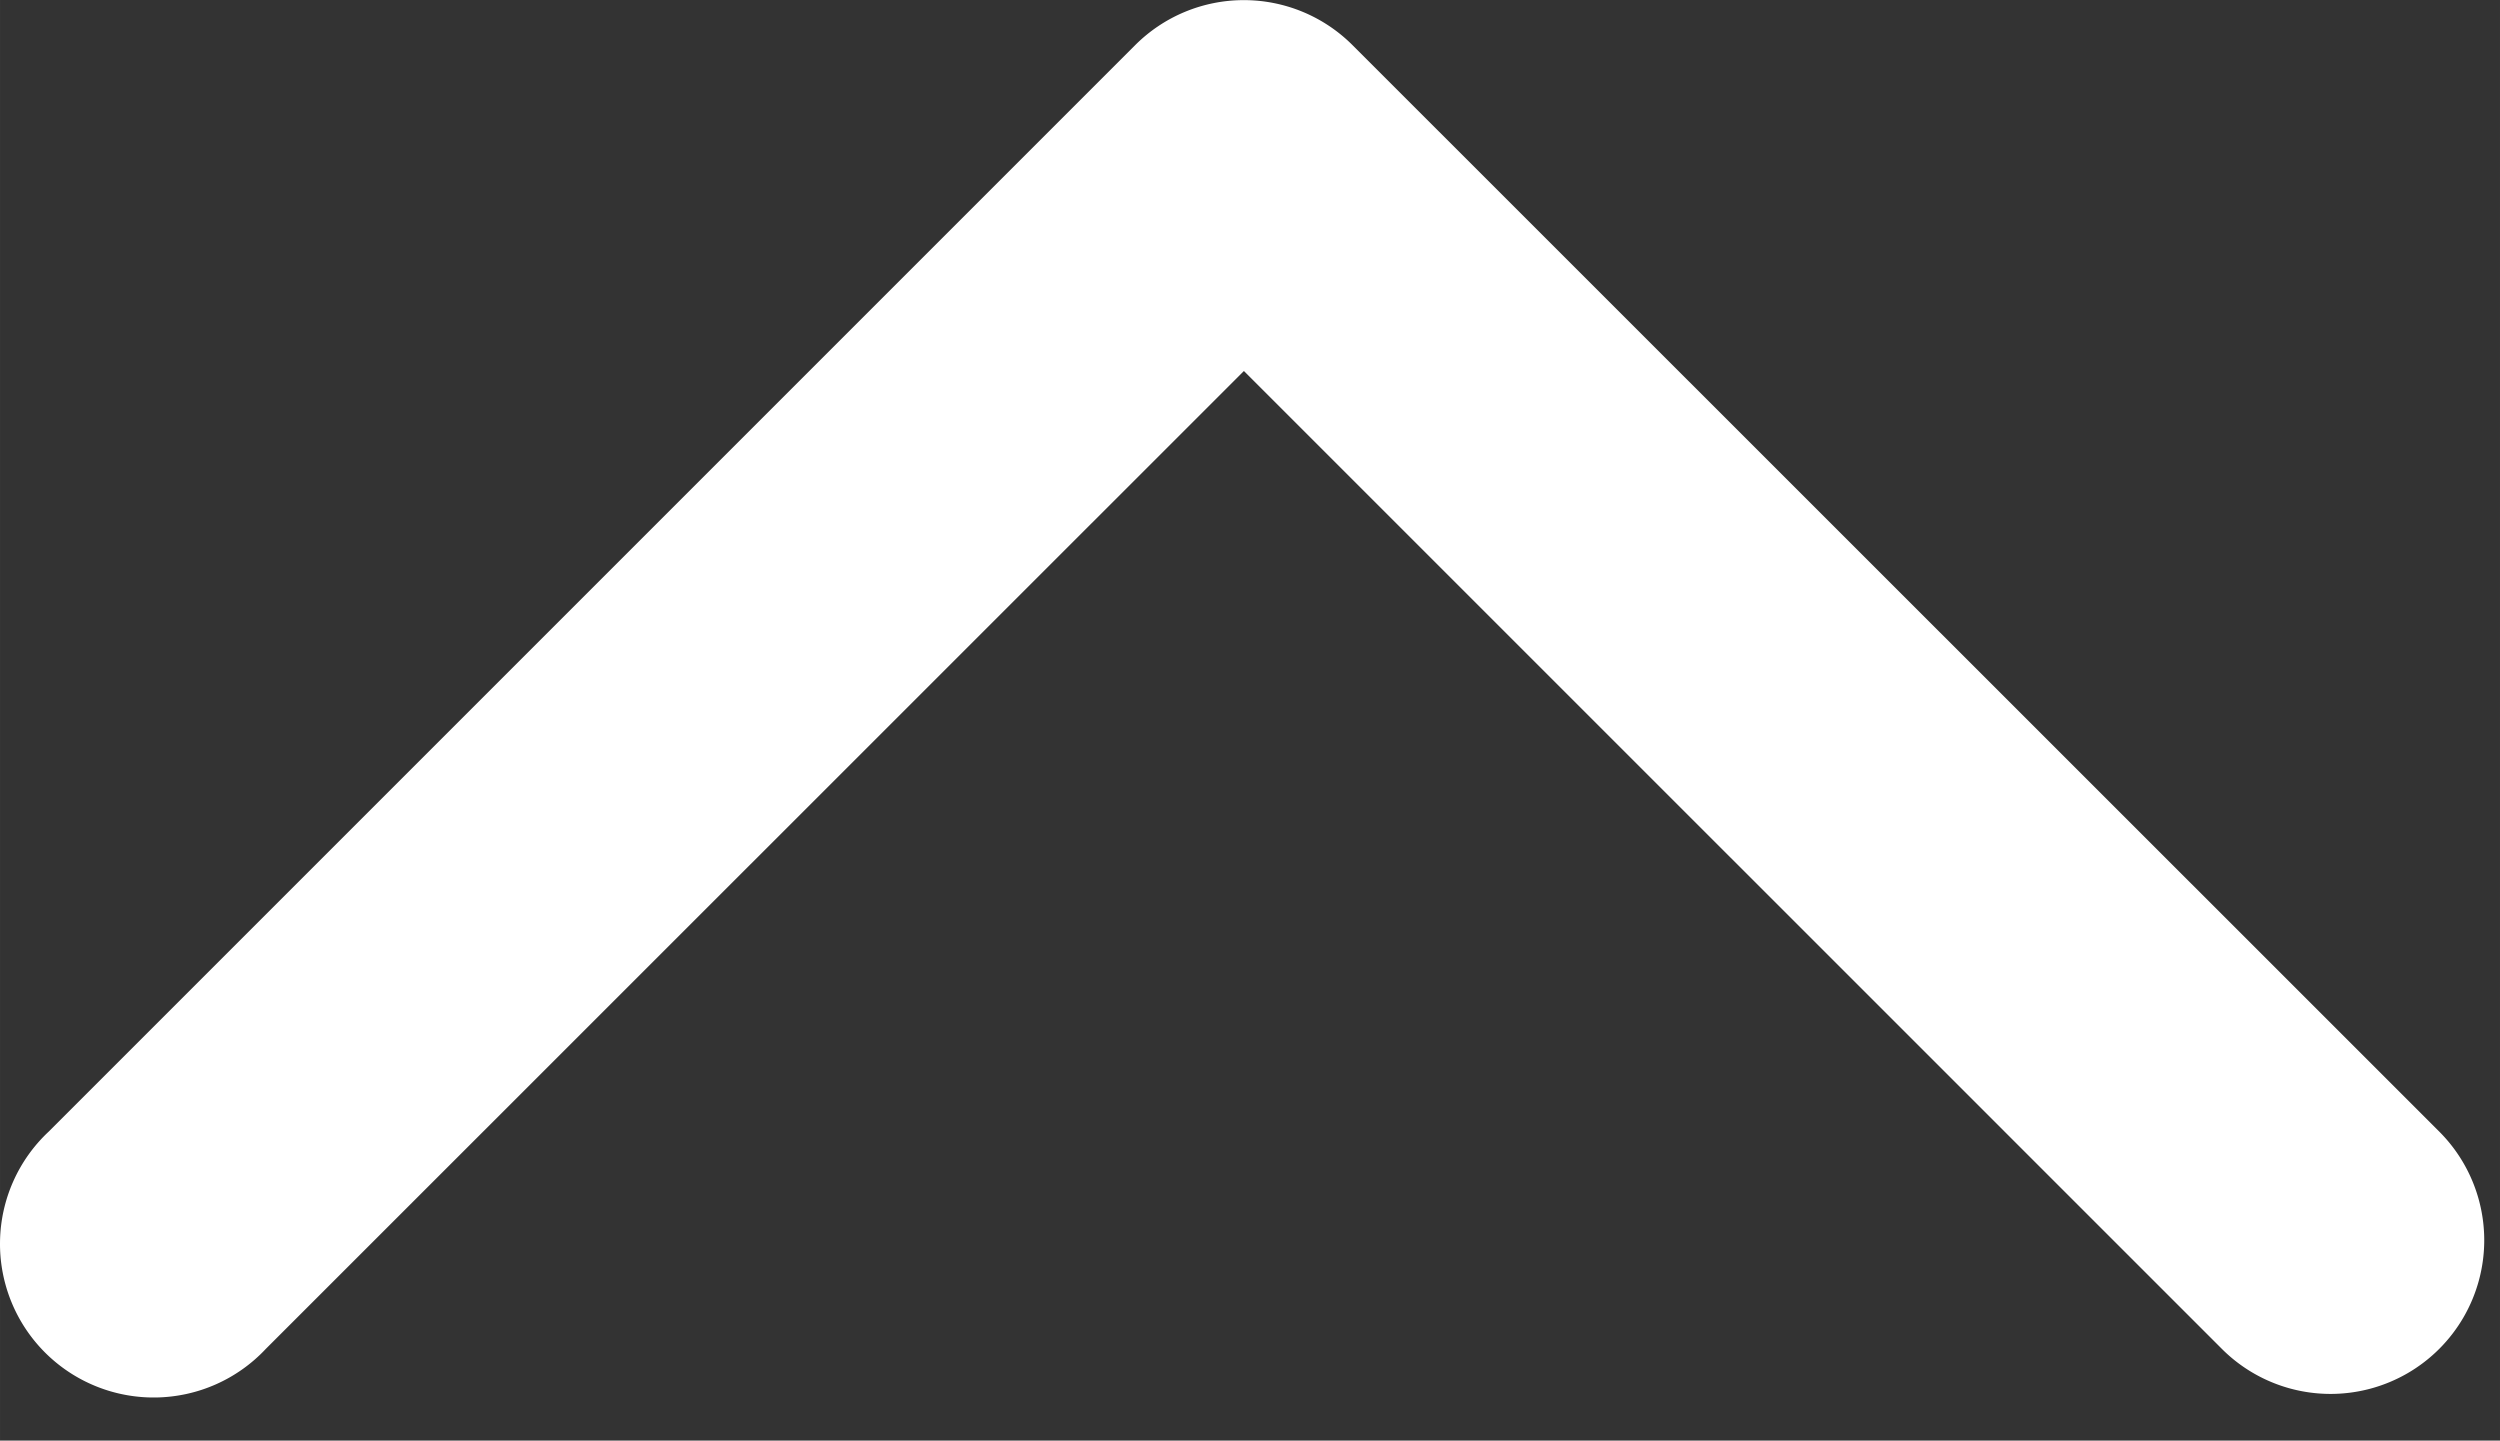 <?xml version="1.0" standalone="no"?><!DOCTYPE svg PUBLIC "-//W3C//DTD SVG 1.1//EN" "http://www.w3.org/Graphics/SVG/1.1/DTD/svg11.dtd"><svg t="1601343903882" class="icon" viewBox="0 0 1777 1024" version="1.1" xmlns="http://www.w3.org/2000/svg" p-id="3269" width="43.384" height="25" xmlns:xlink="http://www.w3.org/1999/xlink"><rect x="0" y="0" width="1777" height="1024" fill="#333333" stroke="none"/><defs><style type="text/css"></style></defs><path d="M884.158 263.714L188.931 958.805A109.227 109.227 0 1 1 34.648 804.318L806.881 32.085a109.227 109.227 0 0 1 154.487 0L1733.805 804.318a109.227 109.227 0 1 1-154.487 154.487L884.158 263.714z" fill="#ffffff" p-id="3270"></path></svg>